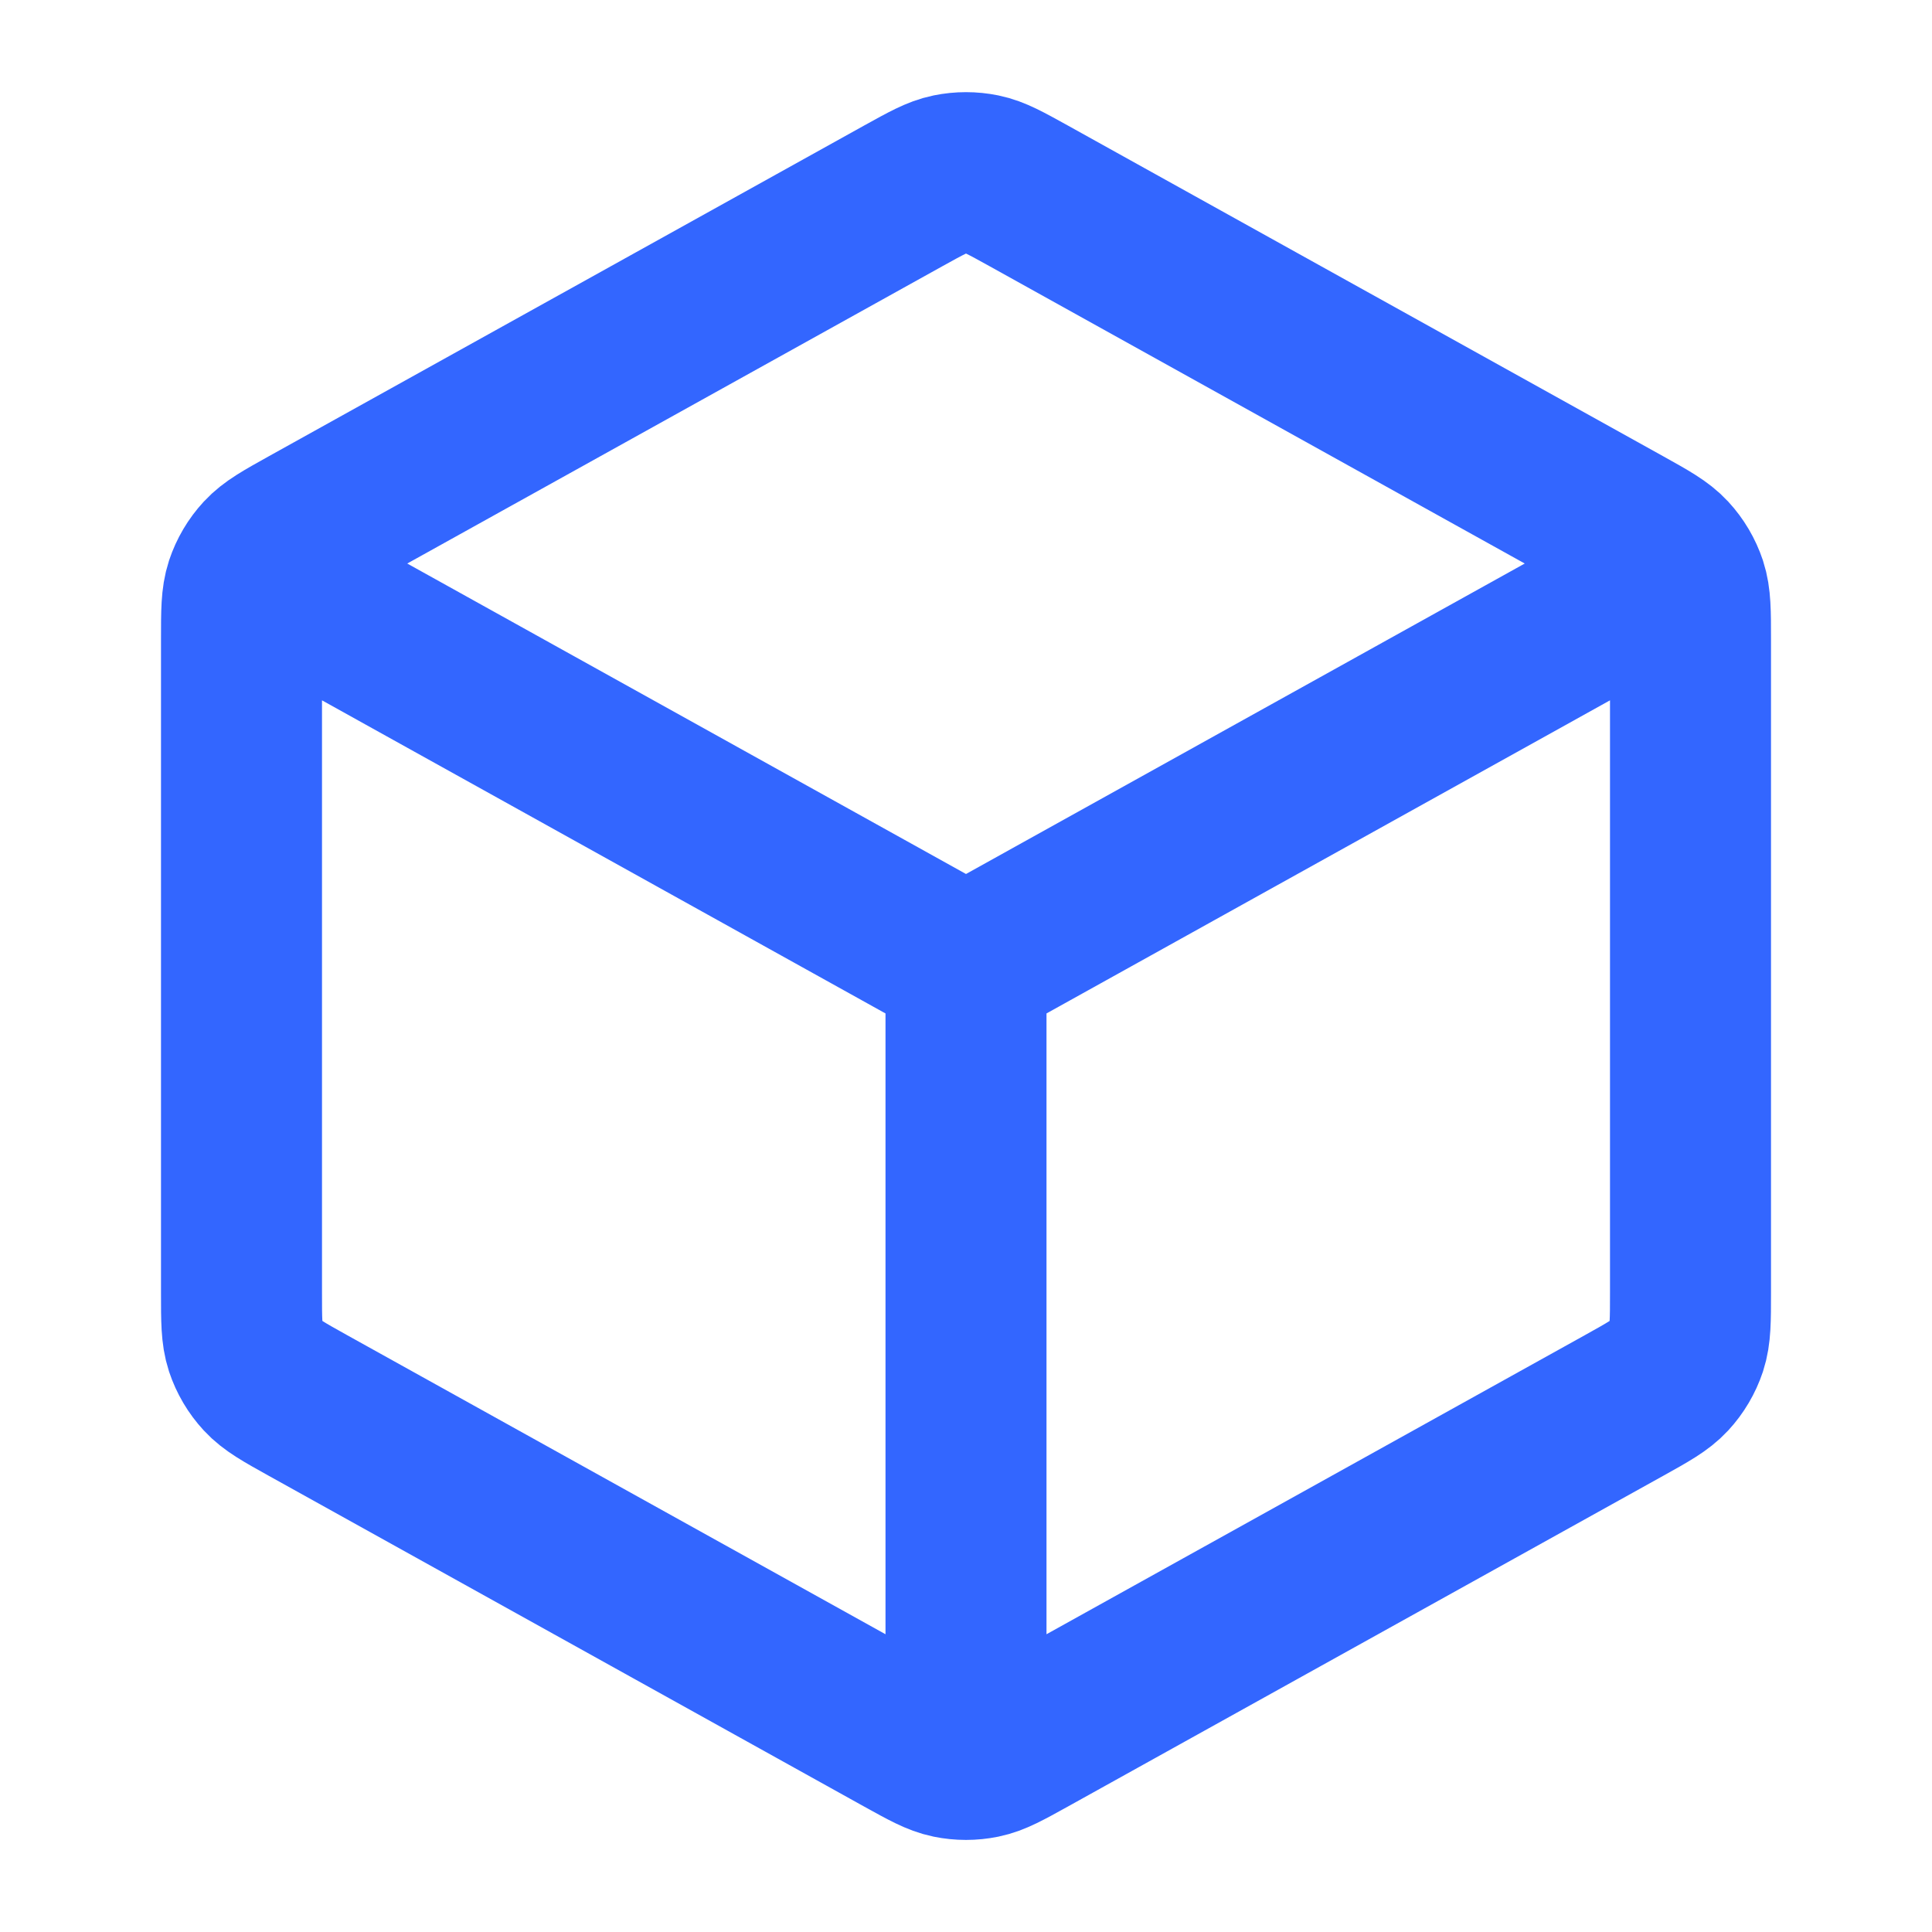 <svg width="24" height="24" viewBox="0 0 24 24" fill="none" xmlns="http://www.w3.org/2000/svg">
<path d="M20.5 7.278L12 12.001M12 12.001L3.5 7.278M12 12.001L12 21.501M21 16.059V7.942C21 7.599 21 7.428 20.95 7.275C20.905 7.14 20.832 7.016 20.735 6.911C20.626 6.793 20.477 6.71 20.177 6.543L12.777 2.432C12.493 2.275 12.352 2.196 12.201 2.165C12.069 2.138 11.931 2.138 11.799 2.165C11.648 2.196 11.507 2.275 11.223 2.432L3.823 6.543C3.523 6.71 3.374 6.793 3.265 6.911C3.168 7.016 3.095 7.14 3.05 7.275C3 7.428 3 7.599 3 7.942V16.059C3 16.402 3 16.573 3.05 16.726C3.095 16.861 3.168 16.985 3.265 17.09C3.374 17.208 3.523 17.291 3.823 17.458L11.223 21.569C11.507 21.726 11.648 21.805 11.799 21.836C11.931 21.863 12.069 21.863 12.201 21.836C12.352 21.805 12.493 21.726 12.777 21.569L20.177 17.458C20.477 17.291 20.626 17.208 20.735 17.09C20.832 16.985 20.905 16.861 20.95 16.726C21 16.573 21 16.402 21 16.059Z" stroke="#3366FF" stroke-width="2" stroke-linecap="round" stroke-linejoin="round"/>
</svg>
